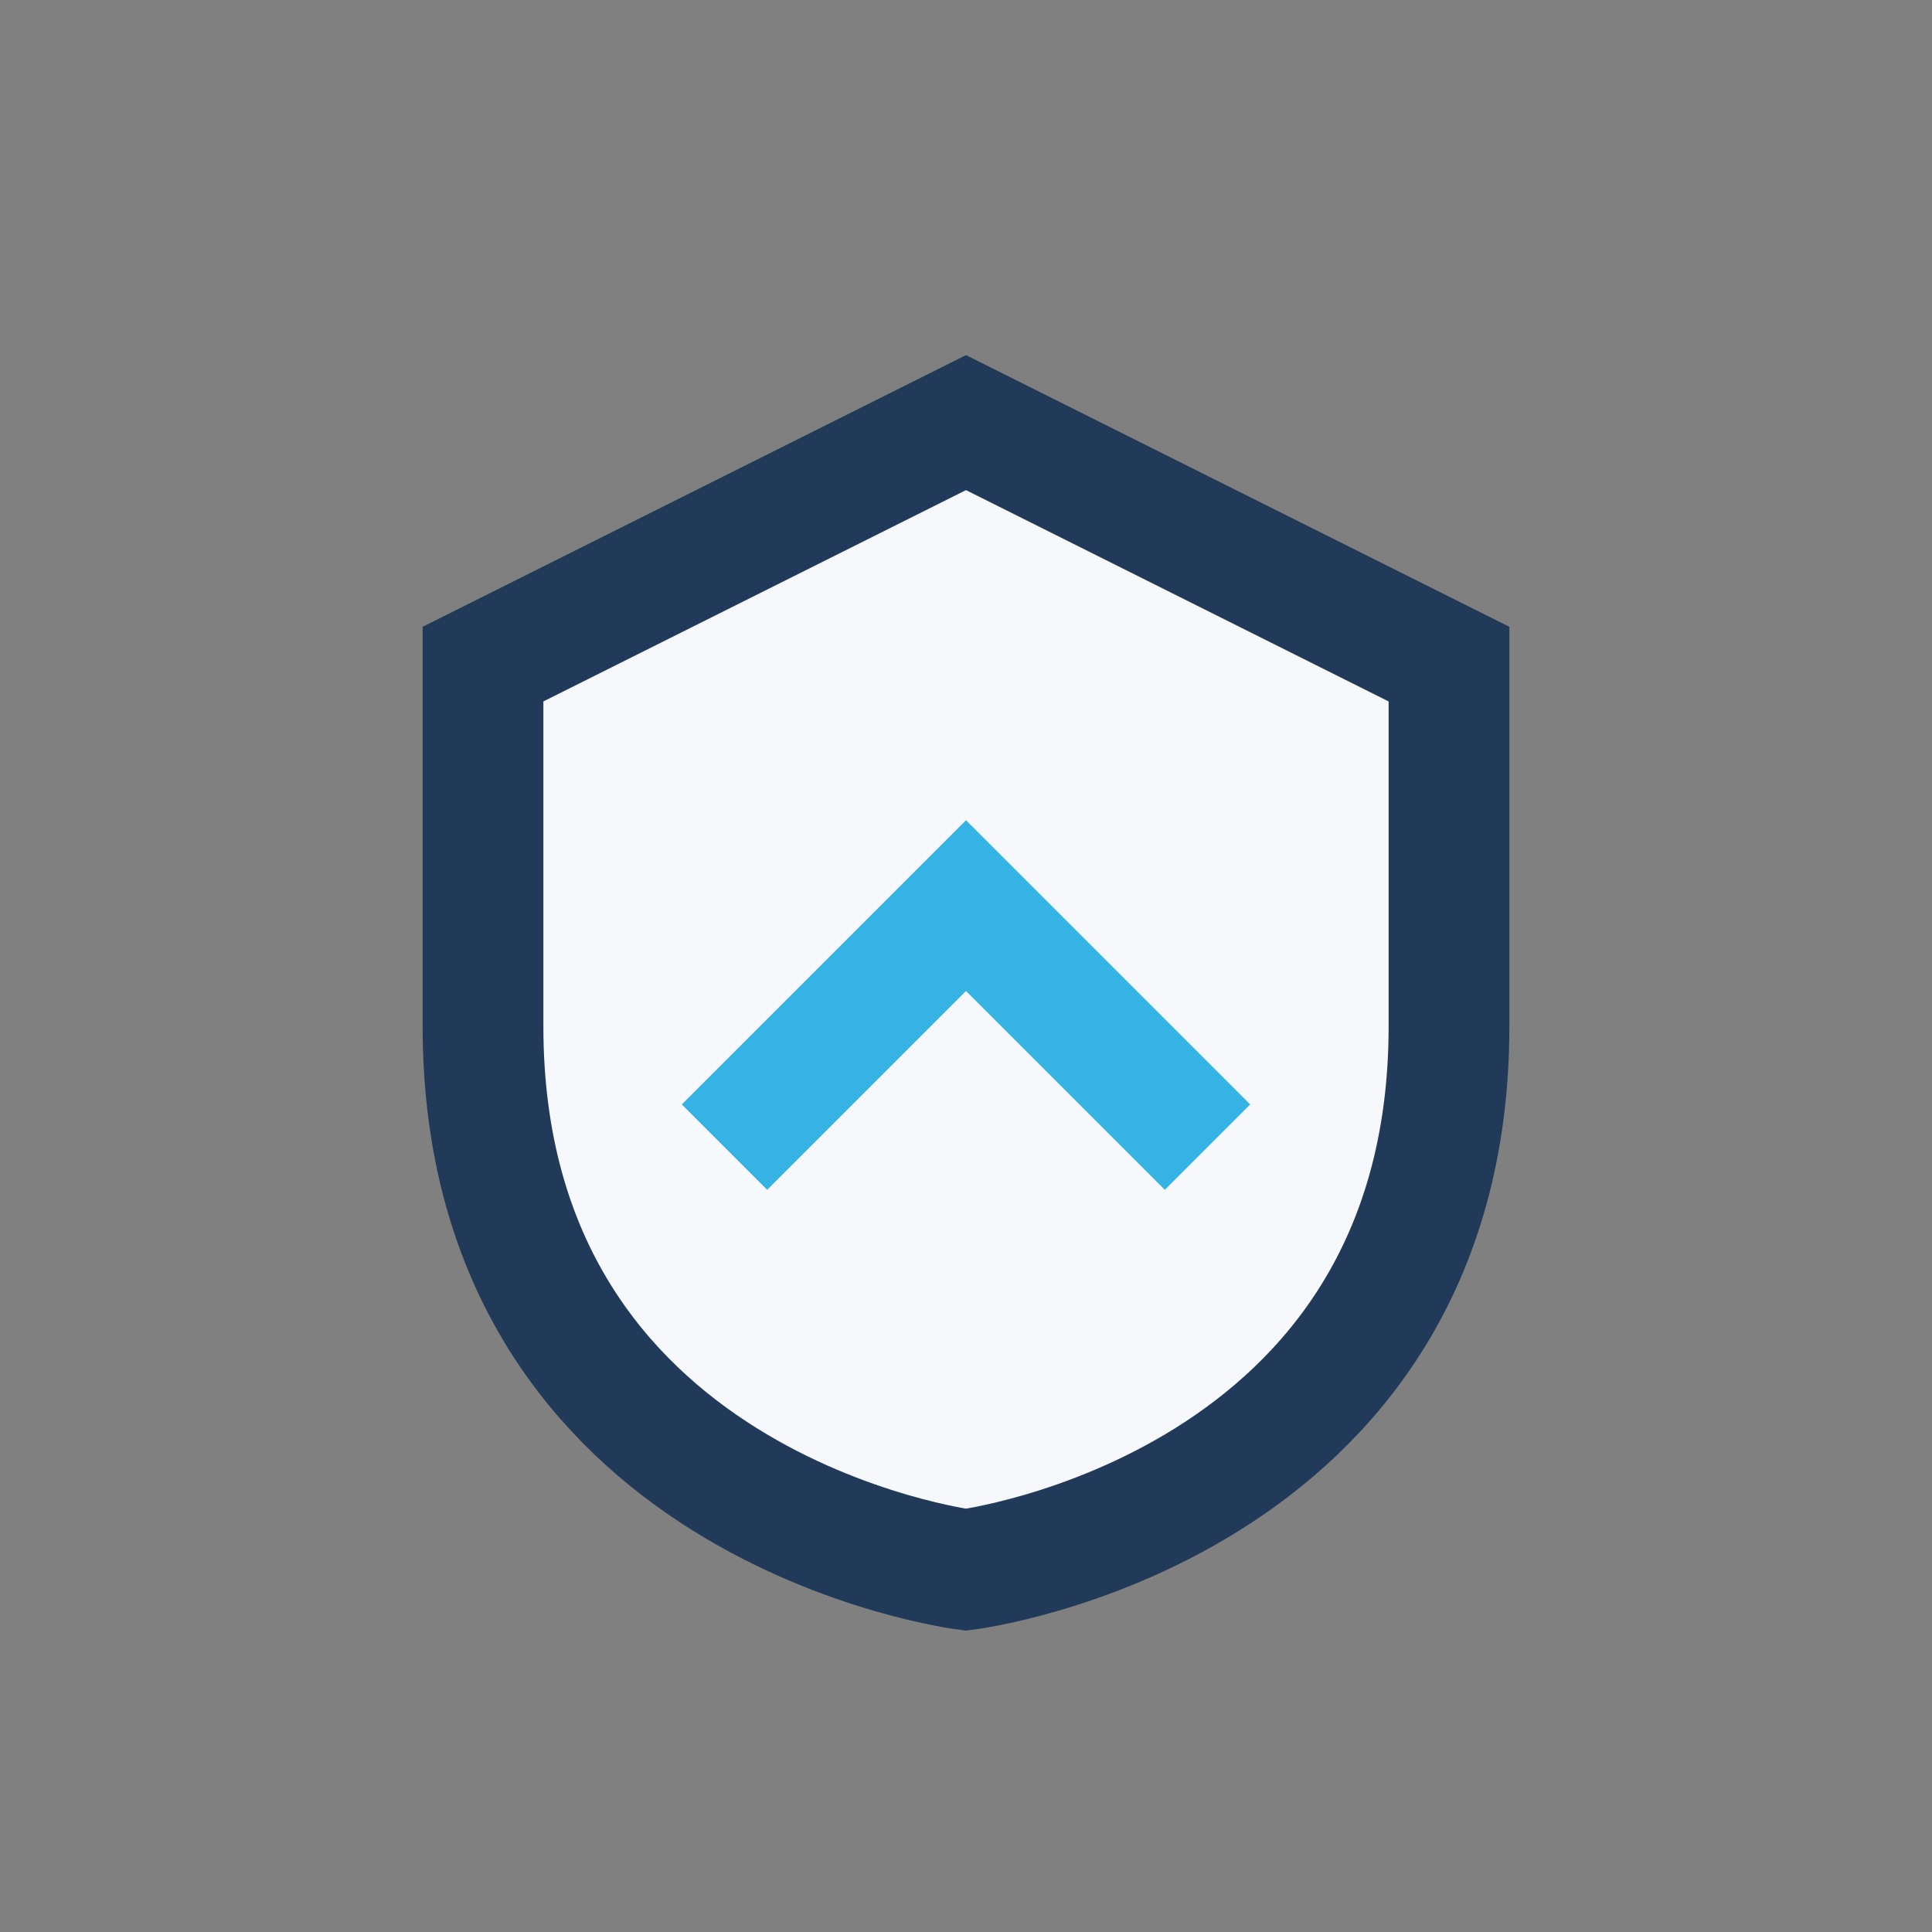 <?xml version="1.0" encoding="UTF-8"?>
<svg xmlns="http://www.w3.org/2000/svg" width="32" height="32" viewBox="0 0 32 32"><rect x="0" y="0" width="32" height="32" fill="#808080" stroke="none"/><path d="M16 7l8 4v6c0 8-8 9-8 9s-8-1-8-9V11z" fill="#F6F8FB" stroke="#213A59" stroke-width="2"/><path d="M12 19l4-4 4 4" fill="none" stroke="#35B3E5" stroke-width="2"/></svg>